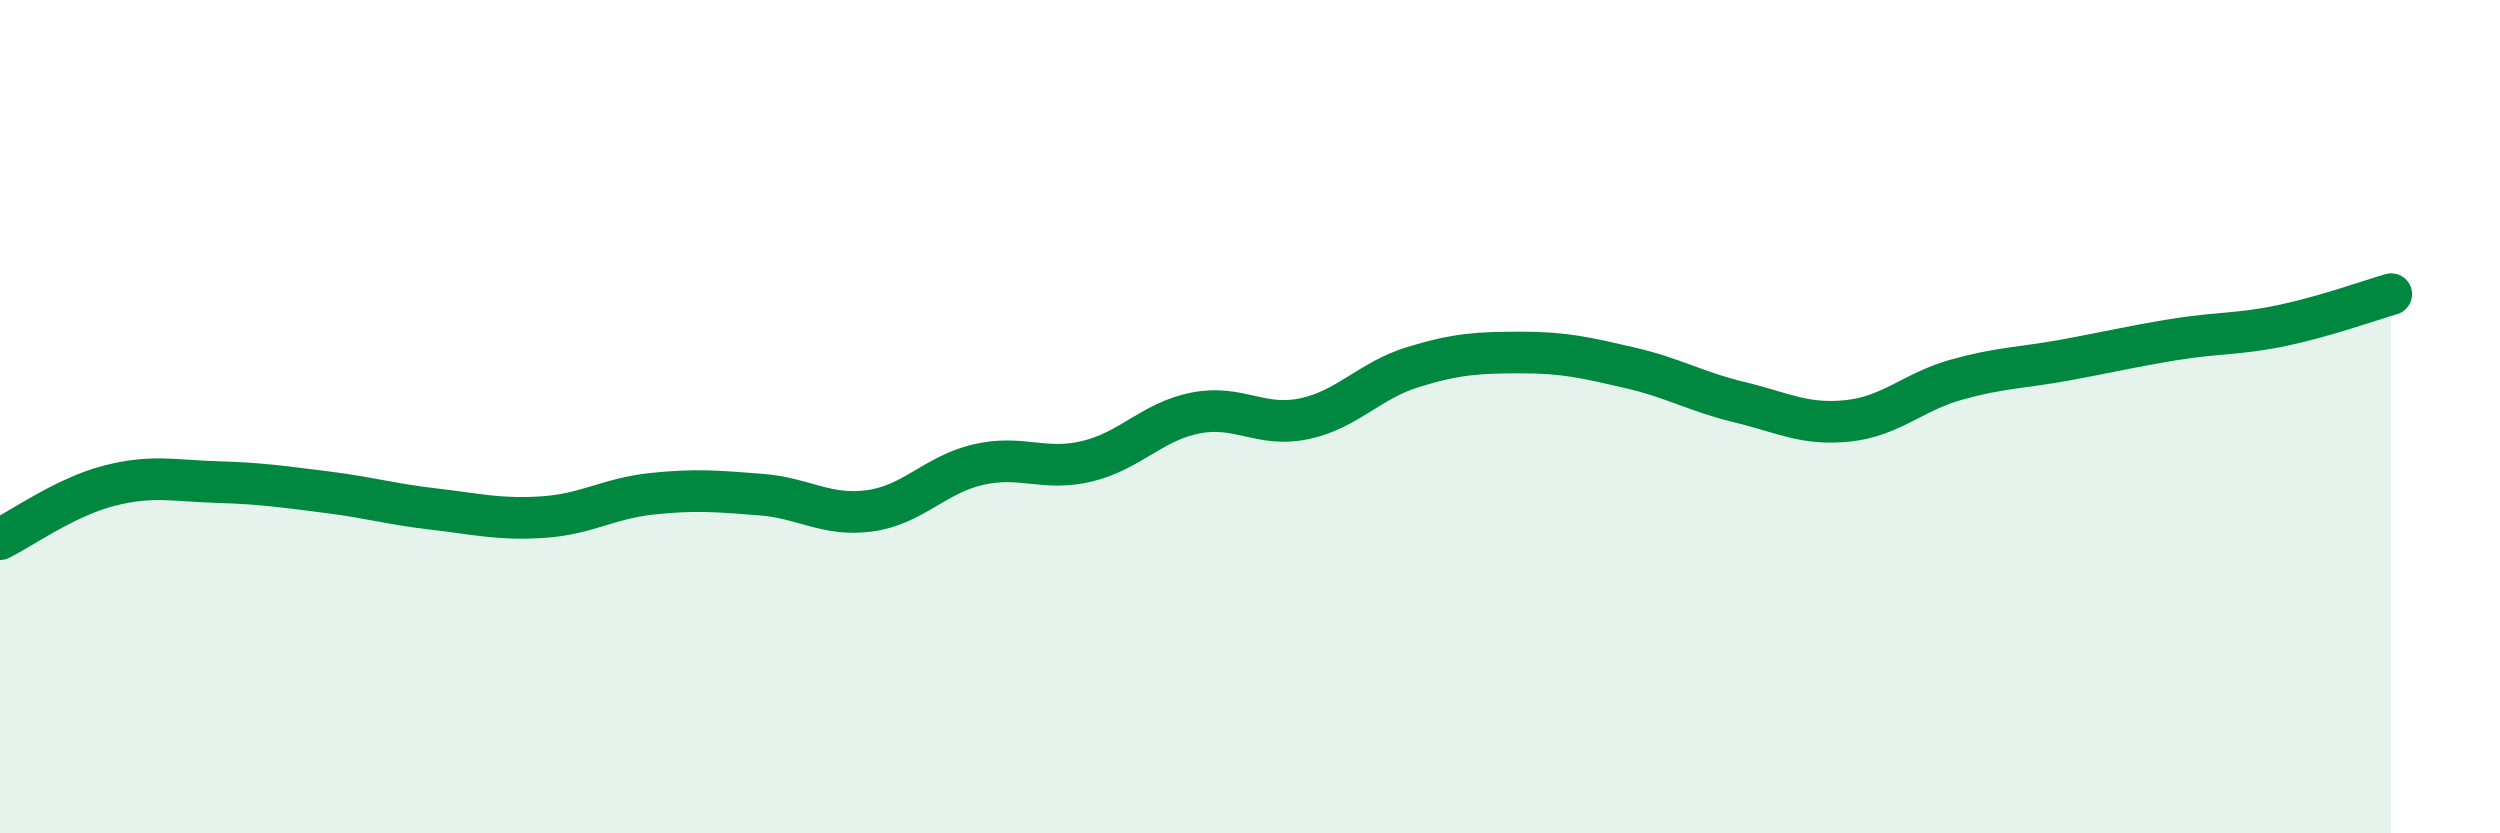 
    <svg width="60" height="20" viewBox="0 0 60 20" xmlns="http://www.w3.org/2000/svg">
      <path
        d="M 0,12.94 C 0.52,12.68 1.57,11.93 2.61,11.66 C 3.65,11.39 4.18,11.54 5.22,11.57 C 6.26,11.6 6.79,11.68 7.83,11.81 C 8.87,11.94 9.39,12.1 10.43,12.22 C 11.47,12.34 12,12.48 13.04,12.41 C 14.08,12.34 14.61,11.96 15.65,11.85 C 16.69,11.74 17.22,11.79 18.26,11.87 C 19.3,11.95 19.83,12.4 20.87,12.26 C 21.91,12.12 22.44,11.39 23.48,11.15 C 24.52,10.91 25.05,11.32 26.09,11.07 C 27.13,10.82 27.66,10.11 28.7,9.91 C 29.74,9.71 30.26,10.27 31.3,10.05 C 32.34,9.83 32.87,9.13 33.91,8.81 C 34.95,8.49 35.48,8.46 36.52,8.46 C 37.56,8.46 38.09,8.59 39.13,8.83 C 40.17,9.07 40.7,9.4 41.74,9.65 C 42.78,9.9 43.31,10.21 44.35,10.1 C 45.39,9.99 45.92,9.4 46.96,9.11 C 48,8.82 48.53,8.83 49.57,8.64 C 50.61,8.45 51.13,8.32 52.17,8.15 C 53.21,7.98 53.74,8.03 54.78,7.81 C 55.82,7.59 56.87,7.21 57.39,7.06L57.39 20L0 20Z"
        fill="#008740"
        opacity="0.1"
        stroke-linecap="round"
        stroke-linejoin="round"
      />
      <path
        d="M 0,12.94 C 0.52,12.68 1.57,11.93 2.61,11.66 C 3.65,11.39 4.18,11.54 5.22,11.57 C 6.26,11.6 6.79,11.68 7.83,11.81 C 8.87,11.94 9.39,12.1 10.43,12.22 C 11.47,12.34 12,12.48 13.04,12.41 C 14.08,12.34 14.61,11.96 15.65,11.85 C 16.69,11.74 17.22,11.79 18.26,11.87 C 19.3,11.95 19.83,12.4 20.87,12.26 C 21.91,12.12 22.44,11.39 23.48,11.15 C 24.52,10.91 25.05,11.32 26.09,11.07 C 27.13,10.82 27.66,10.11 28.7,9.91 C 29.74,9.71 30.26,10.27 31.3,10.05 C 32.34,9.83 32.87,9.13 33.91,8.81 C 34.95,8.49 35.48,8.46 36.52,8.46 C 37.56,8.46 38.09,8.59 39.13,8.83 C 40.17,9.07 40.7,9.4 41.74,9.65 C 42.78,9.9 43.31,10.21 44.35,10.1 C 45.39,9.99 45.92,9.4 46.96,9.11 C 48,8.82 48.53,8.83 49.57,8.64 C 50.61,8.45 51.13,8.32 52.17,8.15 C 53.21,7.98 53.74,8.03 54.78,7.81 C 55.82,7.59 56.87,7.21 57.39,7.06"
        stroke="#008740"
        stroke-width="1"
        fill="none"
        stroke-linecap="round"
        stroke-linejoin="round"
      />
    </svg>
  